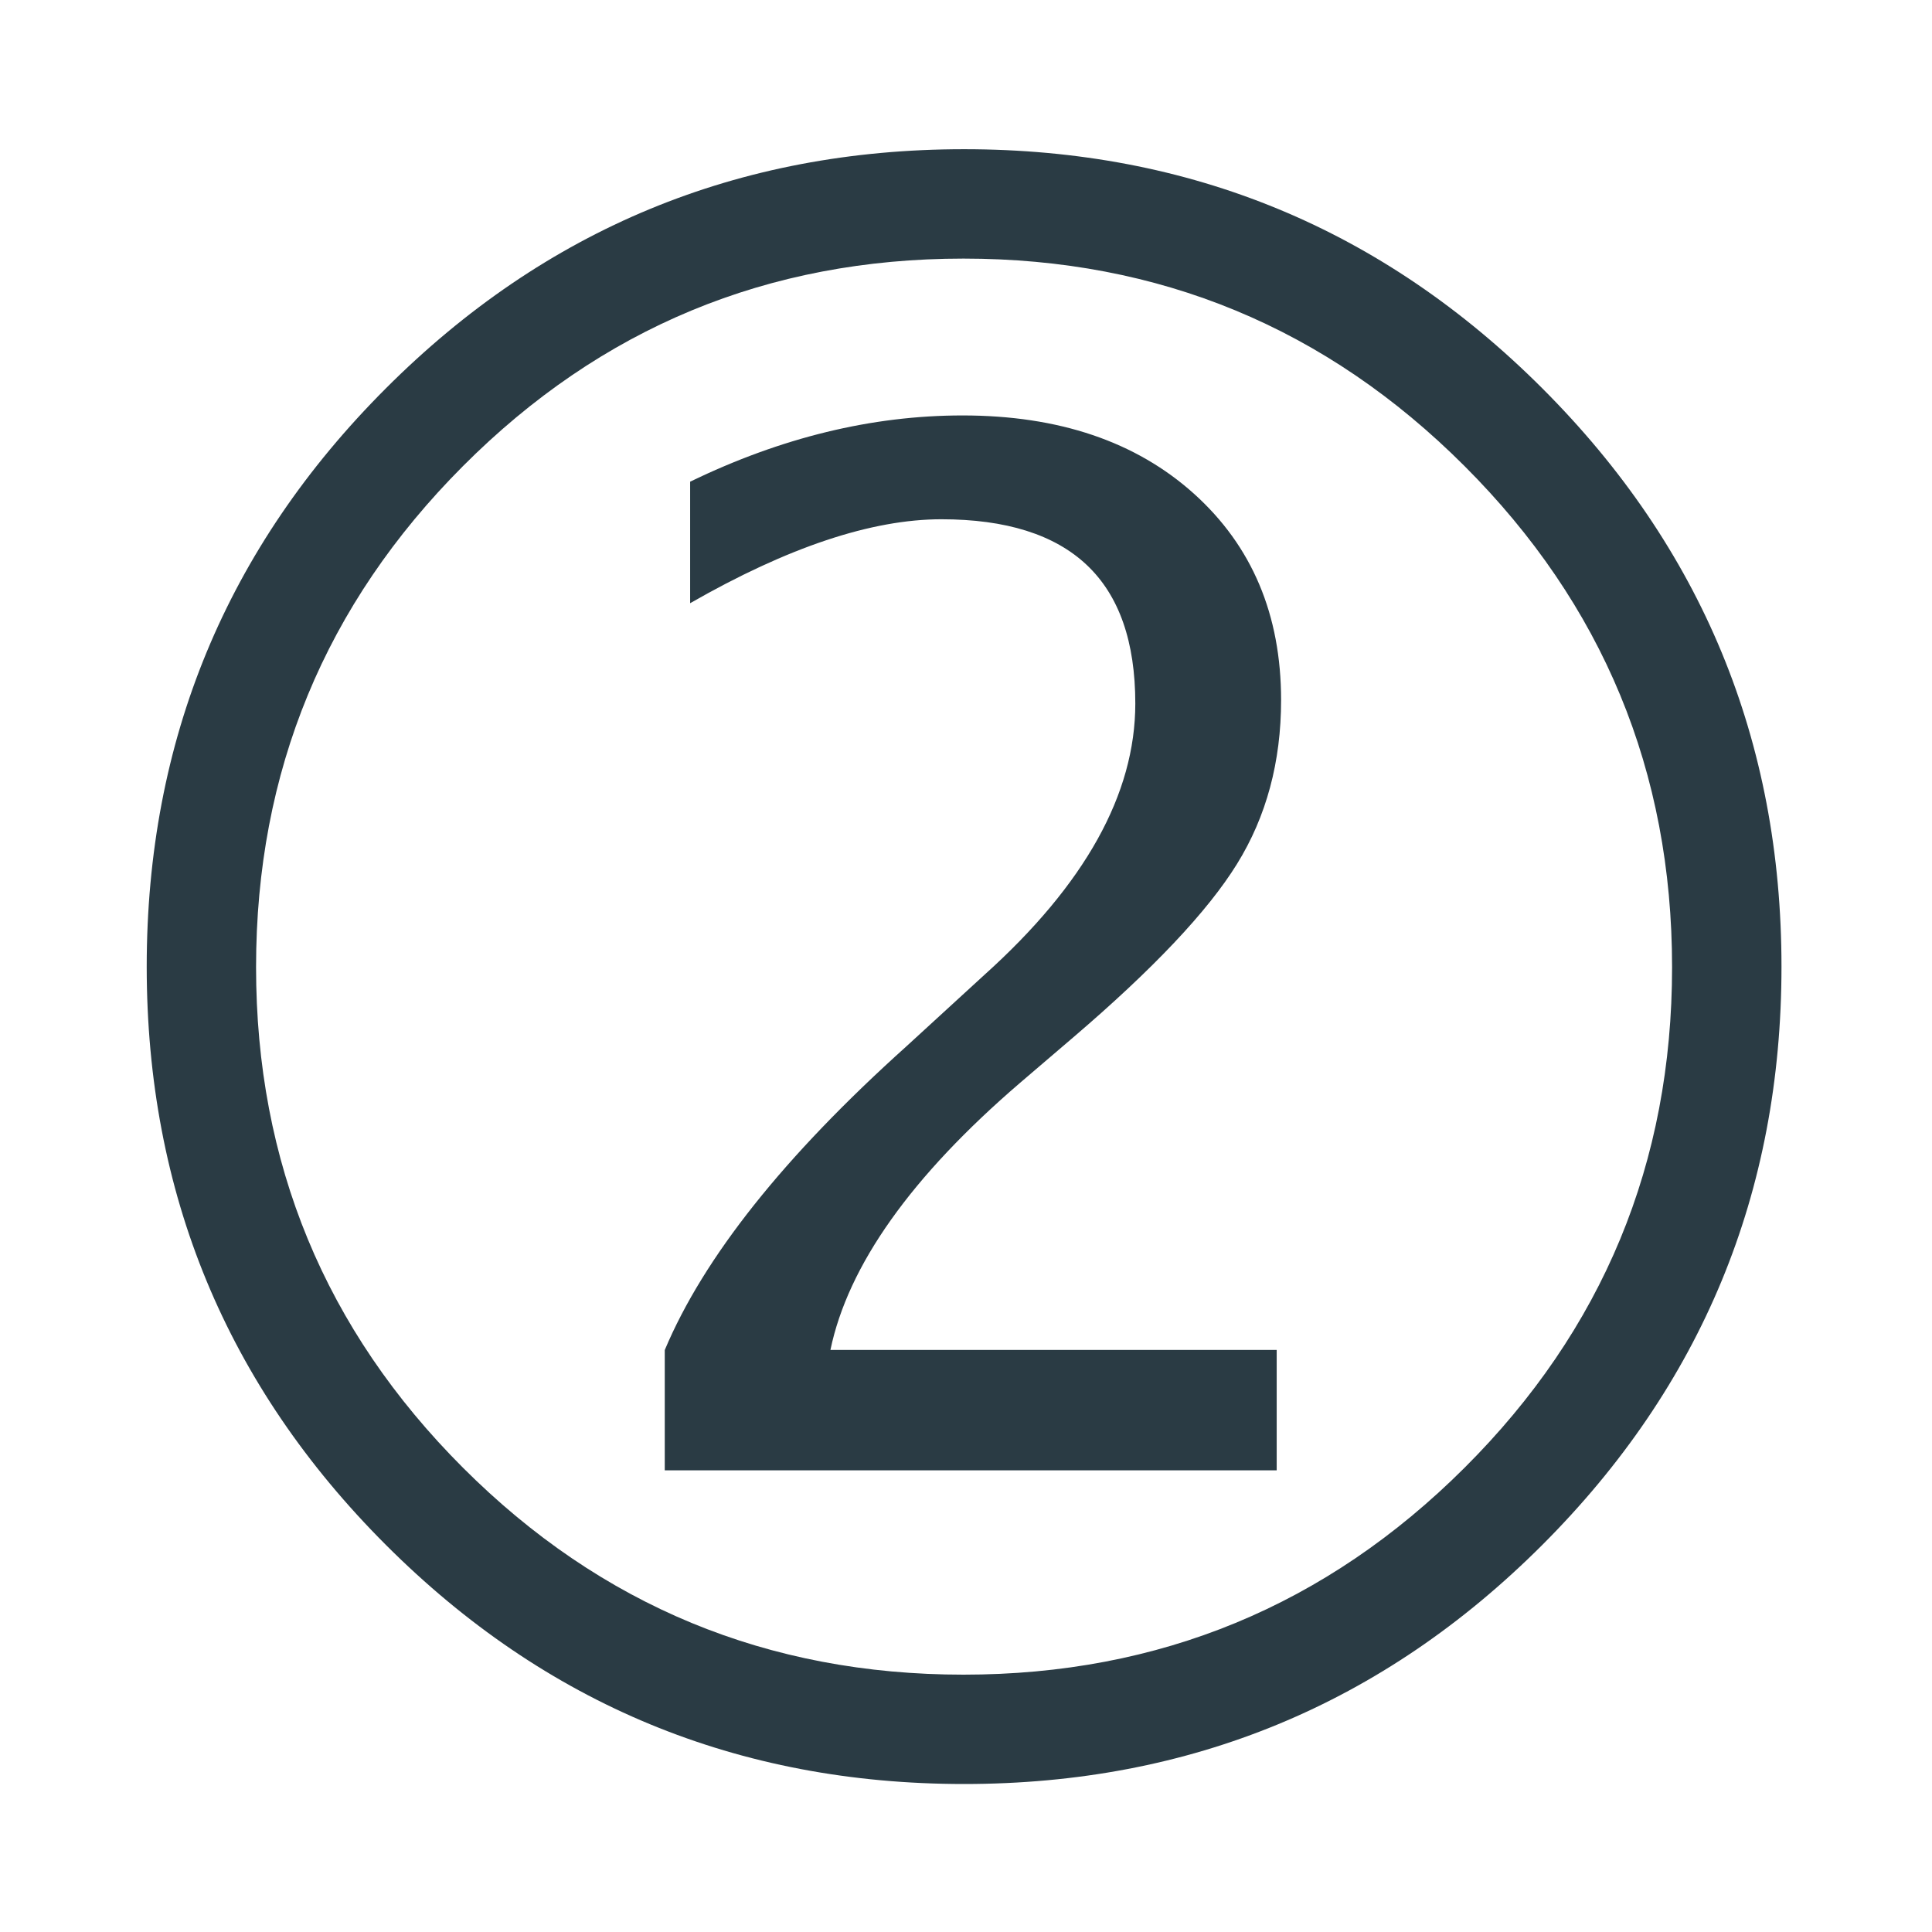 <?xml version="1.0" encoding="utf-8"?>
<!-- Generator: Adobe Illustrator 16.0.0, SVG Export Plug-In . SVG Version: 6.00 Build 0)  -->
<!DOCTYPE svg PUBLIC "-//W3C//DTD SVG 1.1//EN" "http://www.w3.org/Graphics/SVG/1.1/DTD/svg11.dtd">
<svg version="1.1" xmlns="http://www.w3.org/2000/svg" xmlns:xlink="http://www.w3.org/1999/xlink" x="0px" y="0px" width="65px"
	 height="65px" viewBox="0 0 65 65" enable-background="new 0 0 65 65" xml:space="preserve">
<g id="Calque_3" display="none">
</g>
<g id="Calque_1">
	<g id="New_Symbol_28">
	</g>
	<g>
		<g>
			<path fill="#2A3B44" d="M4.936,32.521c0-7.605,2.682-14.091,8.046-19.455C18.344,7.702,24.83,5.02,32.436,5.02
				c7.605,0,14.09,2.683,19.454,8.046c5.364,5.364,8.046,11.85,8.046,19.455c0,7.606-2.682,14.091-8.046,19.455
				c-5.364,5.363-11.849,8.045-19.454,8.045c-7.606,0-14.091-2.682-19.454-8.045C7.617,46.611,4.936,40.127,4.936,32.521z
				 M8.615,32.539c0,6.586,2.32,12.199,6.961,16.841c4.642,4.642,10.255,6.962,16.84,6.962s12.205-2.32,16.858-6.962
				c4.654-4.642,6.981-10.255,6.981-16.841c0-6.585-2.327-12.204-6.981-16.857c-4.653-4.654-10.273-6.982-16.858-6.982
				s-12.198,2.328-16.84,6.982C10.935,20.335,8.615,25.954,8.615,32.539z M22.365,49.467v-4.046
				c1.31-3.118,4.017-6.521,8.119-10.208l2.633-2.413c3.386-3.044,5.079-6.087,5.079-9.13c0-2.08-0.544-3.633-1.631-4.66
				c-1.087-1.026-2.718-1.54-4.893-1.54c-2.349,0-5.167,0.941-8.453,2.824v-4.088c3.066-1.486,6.12-2.229,9.163-2.229
				c3.239,0,5.835,0.879,7.789,2.635c1.953,1.758,2.93,4.071,2.93,6.942c0,2.079-0.495,3.916-1.483,5.512
				c-0.987,1.597-2.829,3.544-5.523,5.846l-1.78,1.522c-3.657,3.143-5.783,6.137-6.376,8.982h15.014v4.051H22.365z"/>
		</g>
	</g>
</g>
</svg>
